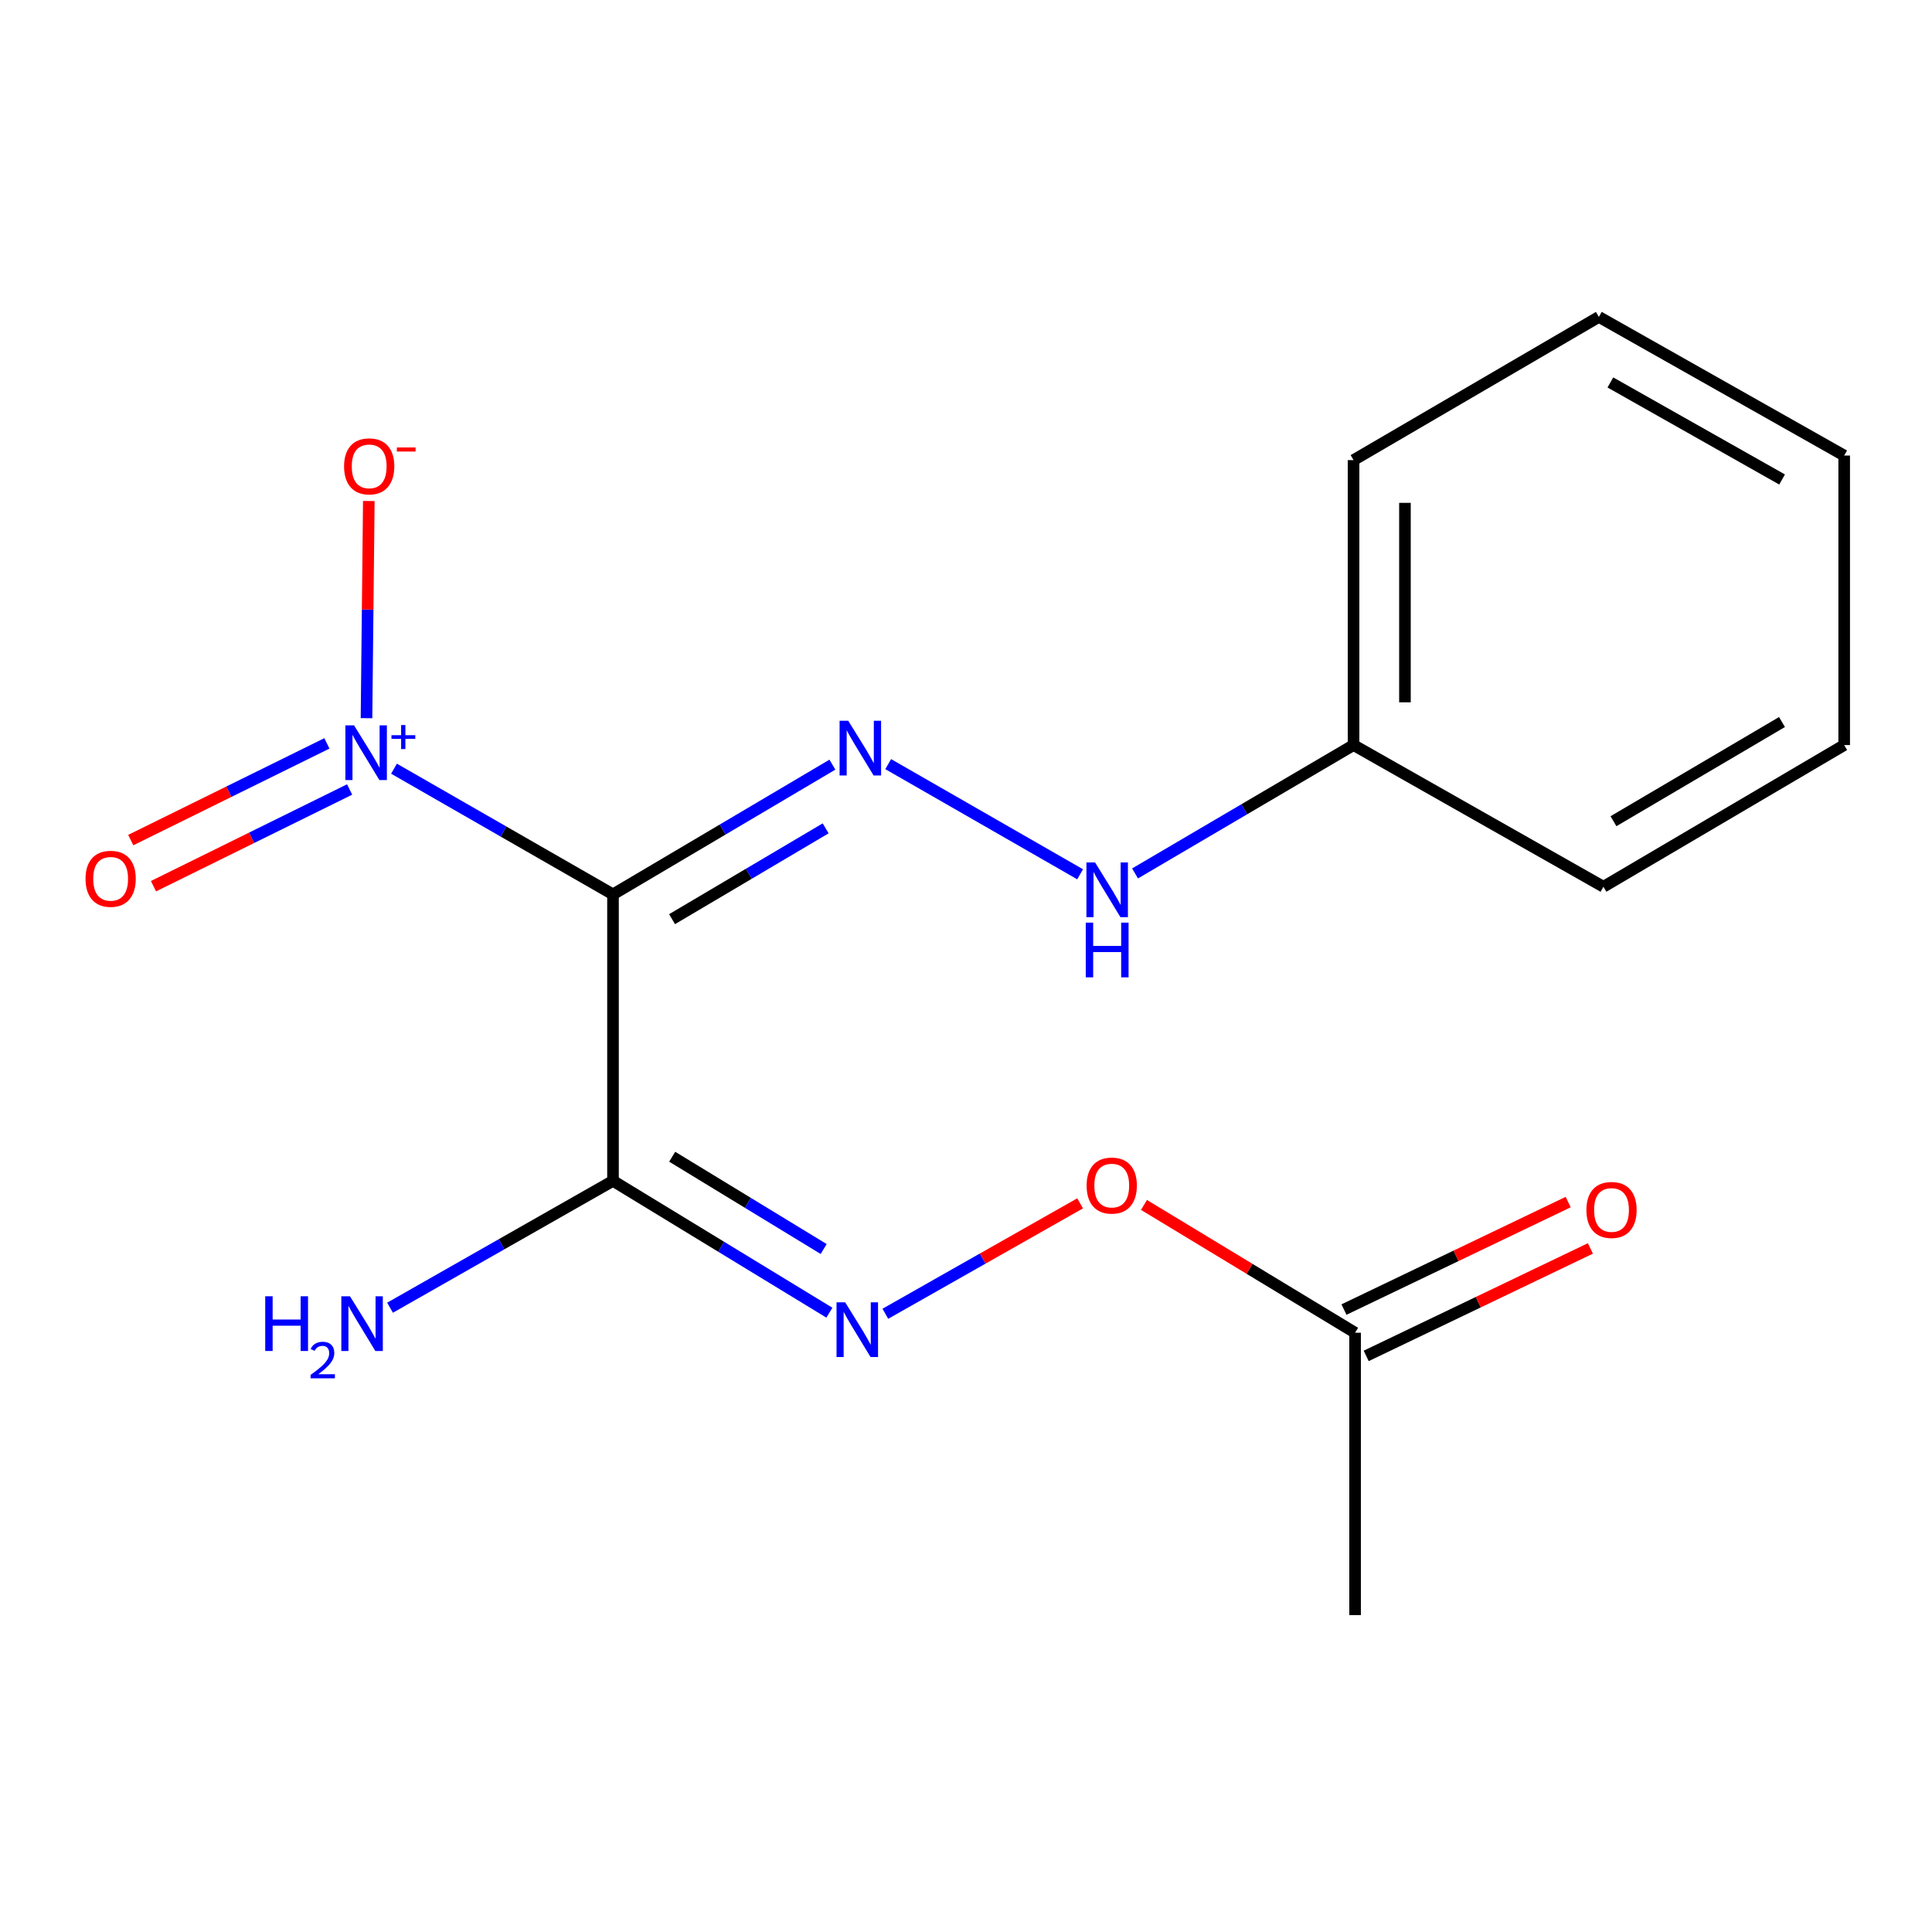 <?xml version='1.0' encoding='iso-8859-1'?>
<svg version='1.1' baseProfile='full'
              xmlns='http://www.w3.org/2000/svg'
                      xmlns:rdkit='http://www.rdkit.org/xml'
                      xmlns:xlink='http://www.w3.org/1999/xlink'
                  xml:space='preserve'
width='1000px' height='1000px' viewBox='0 0 1000 1000'>
<!-- END OF HEADER -->
<rect style='opacity:1.0;fill:#FFFFFF;stroke:none' width='1000' height='1000' x='0' y='0'> </rect>
<path class='bond-0' d='M 317.284,462.931 L 260.608,430.401' style='fill:none;fill-rule:evenodd;stroke:#000000;stroke-width:6px;stroke-linecap:butt;stroke-linejoin:miter;stroke-opacity:1' />
<path class='bond-0' d='M 260.608,430.401 L 203.932,397.871' style='fill:none;fill-rule:evenodd;stroke:#0000FF;stroke-width:6px;stroke-linecap:butt;stroke-linejoin:miter;stroke-opacity:1' />
<path class='bond-1' d='M 317.284,462.931 L 317.284,611.206' style='fill:none;fill-rule:evenodd;stroke:#000000;stroke-width:6px;stroke-linecap:butt;stroke-linejoin:miter;stroke-opacity:1' />
<path class='bond-2' d='M 317.284,462.931 L 374.067,429.354' style='fill:none;fill-rule:evenodd;stroke:#000000;stroke-width:6px;stroke-linecap:butt;stroke-linejoin:miter;stroke-opacity:1' />
<path class='bond-2' d='M 374.067,429.354 L 430.851,395.777' style='fill:none;fill-rule:evenodd;stroke:#0000FF;stroke-width:6px;stroke-linecap:butt;stroke-linejoin:miter;stroke-opacity:1' />
<path class='bond-2' d='M 347.86,475.758 L 387.609,452.254' style='fill:none;fill-rule:evenodd;stroke:#000000;stroke-width:6px;stroke-linecap:butt;stroke-linejoin:miter;stroke-opacity:1' />
<path class='bond-2' d='M 387.609,452.254 L 427.357,428.75' style='fill:none;fill-rule:evenodd;stroke:#0000FF;stroke-width:6px;stroke-linecap:butt;stroke-linejoin:miter;stroke-opacity:1' />
<path class='bond-4' d='M 189.7,371.725 L 190.299,315.524' style='fill:none;fill-rule:evenodd;stroke:#0000FF;stroke-width:6px;stroke-linecap:butt;stroke-linejoin:miter;stroke-opacity:1' />
<path class='bond-4' d='M 190.299,315.524 L 190.898,259.323' style='fill:none;fill-rule:evenodd;stroke:#FF0000;stroke-width:6px;stroke-linecap:butt;stroke-linejoin:miter;stroke-opacity:1' />
<path class='bond-6' d='M 169.201,384.773 L 118.437,409.801' style='fill:none;fill-rule:evenodd;stroke:#0000FF;stroke-width:6px;stroke-linecap:butt;stroke-linejoin:miter;stroke-opacity:1' />
<path class='bond-6' d='M 118.437,409.801 L 67.672,434.828' style='fill:none;fill-rule:evenodd;stroke:#FF0000;stroke-width:6px;stroke-linecap:butt;stroke-linejoin:miter;stroke-opacity:1' />
<path class='bond-6' d='M 180.965,408.635 L 130.201,433.663' style='fill:none;fill-rule:evenodd;stroke:#0000FF;stroke-width:6px;stroke-linecap:butt;stroke-linejoin:miter;stroke-opacity:1' />
<path class='bond-6' d='M 130.201,433.663 L 79.437,458.69' style='fill:none;fill-rule:evenodd;stroke:#FF0000;stroke-width:6px;stroke-linecap:butt;stroke-linejoin:miter;stroke-opacity:1' />
<path class='bond-3' d='M 317.284,611.206 L 373.285,645.324' style='fill:none;fill-rule:evenodd;stroke:#000000;stroke-width:6px;stroke-linecap:butt;stroke-linejoin:miter;stroke-opacity:1' />
<path class='bond-3' d='M 373.285,645.324 L 429.286,679.442' style='fill:none;fill-rule:evenodd;stroke:#0000FF;stroke-width:6px;stroke-linecap:butt;stroke-linejoin:miter;stroke-opacity:1' />
<path class='bond-3' d='M 347.926,598.721 L 387.127,622.604' style='fill:none;fill-rule:evenodd;stroke:#000000;stroke-width:6px;stroke-linecap:butt;stroke-linejoin:miter;stroke-opacity:1' />
<path class='bond-3' d='M 387.127,622.604 L 426.328,646.487' style='fill:none;fill-rule:evenodd;stroke:#0000FF;stroke-width:6px;stroke-linecap:butt;stroke-linejoin:miter;stroke-opacity:1' />
<path class='bond-9' d='M 317.284,611.206 L 259.585,644.038' style='fill:none;fill-rule:evenodd;stroke:#000000;stroke-width:6px;stroke-linecap:butt;stroke-linejoin:miter;stroke-opacity:1' />
<path class='bond-9' d='M 259.585,644.038 L 201.886,676.87' style='fill:none;fill-rule:evenodd;stroke:#0000FF;stroke-width:6px;stroke-linecap:butt;stroke-linejoin:miter;stroke-opacity:1' />
<path class='bond-5' d='M 459.732,395.507 L 559.062,452.526' style='fill:none;fill-rule:evenodd;stroke:#0000FF;stroke-width:6px;stroke-linecap:butt;stroke-linejoin:miter;stroke-opacity:1' />
<path class='bond-8' d='M 458.253,680.005 L 508.66,651.428' style='fill:none;fill-rule:evenodd;stroke:#0000FF;stroke-width:6px;stroke-linecap:butt;stroke-linejoin:miter;stroke-opacity:1' />
<path class='bond-8' d='M 508.66,651.428 L 559.066,622.85' style='fill:none;fill-rule:evenodd;stroke:#FF0000;stroke-width:6px;stroke-linecap:butt;stroke-linejoin:miter;stroke-opacity:1' />
<path class='bond-11' d='M 587.507,452.084 L 644.05,418.865' style='fill:none;fill-rule:evenodd;stroke:#0000FF;stroke-width:6px;stroke-linecap:butt;stroke-linejoin:miter;stroke-opacity:1' />
<path class='bond-11' d='M 644.05,418.865 L 700.593,385.646' style='fill:none;fill-rule:evenodd;stroke:#000000;stroke-width:6px;stroke-linecap:butt;stroke-linejoin:miter;stroke-opacity:1' />
<path class='bond-7' d='M 701.391,689.822 L 646.753,656.745' style='fill:none;fill-rule:evenodd;stroke:#000000;stroke-width:6px;stroke-linecap:butt;stroke-linejoin:miter;stroke-opacity:1' />
<path class='bond-7' d='M 646.753,656.745 L 592.115,623.669' style='fill:none;fill-rule:evenodd;stroke:#FF0000;stroke-width:6px;stroke-linecap:butt;stroke-linejoin:miter;stroke-opacity:1' />
<path class='bond-10' d='M 707.141,701.817 L 765.164,674.001' style='fill:none;fill-rule:evenodd;stroke:#000000;stroke-width:6px;stroke-linecap:butt;stroke-linejoin:miter;stroke-opacity:1' />
<path class='bond-10' d='M 765.164,674.001 L 823.187,646.184' style='fill:none;fill-rule:evenodd;stroke:#FF0000;stroke-width:6px;stroke-linecap:butt;stroke-linejoin:miter;stroke-opacity:1' />
<path class='bond-10' d='M 695.64,677.827 L 753.663,650.011' style='fill:none;fill-rule:evenodd;stroke:#000000;stroke-width:6px;stroke-linecap:butt;stroke-linejoin:miter;stroke-opacity:1' />
<path class='bond-10' d='M 753.663,650.011 L 811.686,622.194' style='fill:none;fill-rule:evenodd;stroke:#FF0000;stroke-width:6px;stroke-linecap:butt;stroke-linejoin:miter;stroke-opacity:1' />
<path class='bond-12' d='M 701.391,689.822 L 701.391,835.968' style='fill:none;fill-rule:evenodd;stroke:#000000;stroke-width:6px;stroke-linecap:butt;stroke-linejoin:miter;stroke-opacity:1' />
<path class='bond-13' d='M 700.593,385.646 L 700.593,238.154' style='fill:none;fill-rule:evenodd;stroke:#000000;stroke-width:6px;stroke-linecap:butt;stroke-linejoin:miter;stroke-opacity:1' />
<path class='bond-13' d='M 727.197,363.522 L 727.197,260.278' style='fill:none;fill-rule:evenodd;stroke:#000000;stroke-width:6px;stroke-linecap:butt;stroke-linejoin:miter;stroke-opacity:1' />
<path class='bond-14' d='M 700.593,385.646 L 829.934,458.985' style='fill:none;fill-rule:evenodd;stroke:#000000;stroke-width:6px;stroke-linecap:butt;stroke-linejoin:miter;stroke-opacity:1' />
<path class='bond-16' d='M 700.593,238.154 L 827.569,164.032' style='fill:none;fill-rule:evenodd;stroke:#000000;stroke-width:6px;stroke-linecap:butt;stroke-linejoin:miter;stroke-opacity:1' />
<path class='bond-15' d='M 829.934,458.985 L 954.545,385.646' style='fill:none;fill-rule:evenodd;stroke:#000000;stroke-width:6px;stroke-linecap:butt;stroke-linejoin:miter;stroke-opacity:1' />
<path class='bond-15' d='M 835.131,425.056 L 922.36,373.719' style='fill:none;fill-rule:evenodd;stroke:#000000;stroke-width:6px;stroke-linecap:butt;stroke-linejoin:miter;stroke-opacity:1' />
<path class='bond-17' d='M 954.545,385.646 L 954.545,235.79' style='fill:none;fill-rule:evenodd;stroke:#000000;stroke-width:6px;stroke-linecap:butt;stroke-linejoin:miter;stroke-opacity:1' />
<path class='bond-18' d='M 827.569,164.032 L 954.545,235.79' style='fill:none;fill-rule:evenodd;stroke:#000000;stroke-width:6px;stroke-linecap:butt;stroke-linejoin:miter;stroke-opacity:1' />
<path class='bond-18' d='M 833.526,197.957 L 922.41,248.188' style='fill:none;fill-rule:evenodd;stroke:#000000;stroke-width:6px;stroke-linecap:butt;stroke-linejoin:miter;stroke-opacity:1' />
<path  class='atom-1' d='M 183.249 375.432
L 192.529 390.432
Q 193.449 391.912, 194.929 394.592
Q 196.409 397.272, 196.489 397.432
L 196.489 375.432
L 200.249 375.432
L 200.249 403.752
L 196.369 403.752
L 186.409 387.352
Q 185.249 385.432, 184.009 383.232
Q 182.809 381.032, 182.449 380.352
L 182.449 403.752
L 178.769 403.752
L 178.769 375.432
L 183.249 375.432
' fill='#0000FF'/>
<path  class='atom-1' d='M 202.625 380.537
L 207.615 380.537
L 207.615 375.283
L 209.832 375.283
L 209.832 380.537
L 214.954 380.537
L 214.954 382.438
L 209.832 382.438
L 209.832 387.718
L 207.615 387.718
L 207.615 382.438
L 202.625 382.438
L 202.625 380.537
' fill='#0000FF'/>
<path  class='atom-3' d='M 439.049 373.067
L 448.329 388.067
Q 449.249 389.547, 450.729 392.227
Q 452.209 394.907, 452.289 395.067
L 452.289 373.067
L 456.049 373.067
L 456.049 401.387
L 452.169 401.387
L 442.209 384.987
Q 441.049 383.067, 439.809 380.867
Q 438.609 378.667, 438.249 377.987
L 438.249 401.387
L 434.569 401.387
L 434.569 373.067
L 439.049 373.067
' fill='#0000FF'/>
<path  class='atom-4' d='M 437.468 674.08
L 446.748 689.08
Q 447.668 690.56, 449.148 693.24
Q 450.628 695.92, 450.708 696.08
L 450.708 674.08
L 454.468 674.08
L 454.468 702.4
L 450.588 702.4
L 440.628 686
Q 439.468 684.08, 438.228 681.88
Q 437.028 679.68, 436.668 679
L 436.668 702.4
L 432.988 702.4
L 432.988 674.08
L 437.468 674.08
' fill='#0000FF'/>
<path  class='atom-5' d='M 178.09 241.383
Q 178.09 234.583, 181.45 230.783
Q 184.81 226.983, 191.09 226.983
Q 197.37 226.983, 200.73 230.783
Q 204.09 234.583, 204.09 241.383
Q 204.09 248.263, 200.69 252.183
Q 197.29 256.063, 191.09 256.063
Q 184.85 256.063, 181.45 252.183
Q 178.09 248.303, 178.09 241.383
M 191.09 252.863
Q 195.41 252.863, 197.73 249.983
Q 200.09 247.063, 200.09 241.383
Q 200.09 235.823, 197.73 233.023
Q 195.41 230.183, 191.09 230.183
Q 186.77 230.183, 184.41 232.983
Q 182.09 235.783, 182.09 241.383
Q 182.09 247.103, 184.41 249.983
Q 186.77 252.863, 191.09 252.863
' fill='#FF0000'/>
<path  class='atom-5' d='M 205.41 231.605
L 215.099 231.605
L 215.099 233.717
L 205.41 233.717
L 205.41 231.605
' fill='#FF0000'/>
<path  class='atom-6' d='M 566.809 446.407
L 576.089 461.407
Q 577.009 462.887, 578.489 465.567
Q 579.969 468.247, 580.049 468.407
L 580.049 446.407
L 583.809 446.407
L 583.809 474.727
L 579.929 474.727
L 569.969 458.327
Q 568.809 456.407, 567.569 454.207
Q 566.369 452.007, 566.009 451.327
L 566.009 474.727
L 562.329 474.727
L 562.329 446.407
L 566.809 446.407
' fill='#0000FF'/>
<path  class='atom-6' d='M 561.989 477.559
L 565.829 477.559
L 565.829 489.599
L 580.309 489.599
L 580.309 477.559
L 584.149 477.559
L 584.149 505.879
L 580.309 505.879
L 580.309 492.799
L 565.829 492.799
L 565.829 505.879
L 561.989 505.879
L 561.989 477.559
' fill='#0000FF'/>
<path  class='atom-7' d='M 44.271 454.867
Q 44.271 448.067, 47.631 444.267
Q 50.991 440.467, 57.271 440.467
Q 63.551 440.467, 66.911 444.267
Q 70.271 448.067, 70.271 454.867
Q 70.271 461.747, 66.871 465.667
Q 63.471 469.547, 57.271 469.547
Q 51.031 469.547, 47.631 465.667
Q 44.271 461.787, 44.271 454.867
M 57.271 466.347
Q 61.591 466.347, 63.911 463.467
Q 66.271 460.547, 66.271 454.867
Q 66.271 449.307, 63.911 446.507
Q 61.591 443.667, 57.271 443.667
Q 52.951 443.667, 50.591 446.467
Q 48.271 449.267, 48.271 454.867
Q 48.271 460.587, 50.591 463.467
Q 52.951 466.347, 57.271 466.347
' fill='#FF0000'/>
<path  class='atom-9' d='M 562.434 613.651
Q 562.434 606.851, 565.794 603.051
Q 569.154 599.251, 575.434 599.251
Q 581.714 599.251, 585.074 603.051
Q 588.434 606.851, 588.434 613.651
Q 588.434 620.531, 585.034 624.451
Q 581.634 628.331, 575.434 628.331
Q 569.194 628.331, 565.794 624.451
Q 562.434 620.571, 562.434 613.651
M 575.434 625.131
Q 579.754 625.131, 582.074 622.251
Q 584.434 619.331, 584.434 613.651
Q 584.434 608.091, 582.074 605.291
Q 579.754 602.451, 575.434 602.451
Q 571.114 602.451, 568.754 605.251
Q 566.434 608.051, 566.434 613.651
Q 566.434 619.371, 568.754 622.251
Q 571.114 625.131, 575.434 625.131
' fill='#FF0000'/>
<path  class='atom-10' d='M 137.277 670.947
L 141.117 670.947
L 141.117 682.987
L 155.597 682.987
L 155.597 670.947
L 159.437 670.947
L 159.437 699.267
L 155.597 699.267
L 155.597 686.187
L 141.117 686.187
L 141.117 699.267
L 137.277 699.267
L 137.277 670.947
' fill='#0000FF'/>
<path  class='atom-10' d='M 160.81 698.273
Q 161.497 696.504, 163.133 695.528
Q 164.77 694.524, 167.041 694.524
Q 169.865 694.524, 171.449 696.056
Q 173.033 697.587, 173.033 700.306
Q 173.033 703.078, 170.974 705.665
Q 168.941 708.252, 164.717 711.315
L 173.35 711.315
L 173.35 713.427
L 160.757 713.427
L 160.757 711.658
Q 164.242 709.176, 166.301 707.328
Q 168.387 705.48, 169.39 703.817
Q 170.393 702.154, 170.393 700.438
Q 170.393 698.643, 169.496 697.64
Q 168.598 696.636, 167.041 696.636
Q 165.536 696.636, 164.533 697.244
Q 163.529 697.851, 162.817 699.197
L 160.81 698.273
' fill='#0000FF'/>
<path  class='atom-10' d='M 181.15 670.947
L 190.43 685.947
Q 191.35 687.427, 192.83 690.107
Q 194.31 692.787, 194.39 692.947
L 194.39 670.947
L 198.15 670.947
L 198.15 699.267
L 194.27 699.267
L 184.31 682.867
Q 183.15 680.947, 181.91 678.747
Q 180.71 676.547, 180.35 675.867
L 180.35 699.267
L 176.67 699.267
L 176.67 670.947
L 181.15 670.947
' fill='#0000FF'/>
<path  class='atom-11' d='M 821.117 626.273
Q 821.117 619.473, 824.477 615.673
Q 827.837 611.873, 834.117 611.873
Q 840.397 611.873, 843.757 615.673
Q 847.117 619.473, 847.117 626.273
Q 847.117 633.153, 843.717 637.073
Q 840.317 640.953, 834.117 640.953
Q 827.877 640.953, 824.477 637.073
Q 821.117 633.193, 821.117 626.273
M 834.117 637.753
Q 838.437 637.753, 840.757 634.873
Q 843.117 631.953, 843.117 626.273
Q 843.117 620.713, 840.757 617.913
Q 838.437 615.073, 834.117 615.073
Q 829.797 615.073, 827.437 617.873
Q 825.117 620.673, 825.117 626.273
Q 825.117 631.993, 827.437 634.873
Q 829.797 637.753, 834.117 637.753
' fill='#FF0000'/>
</svg>
